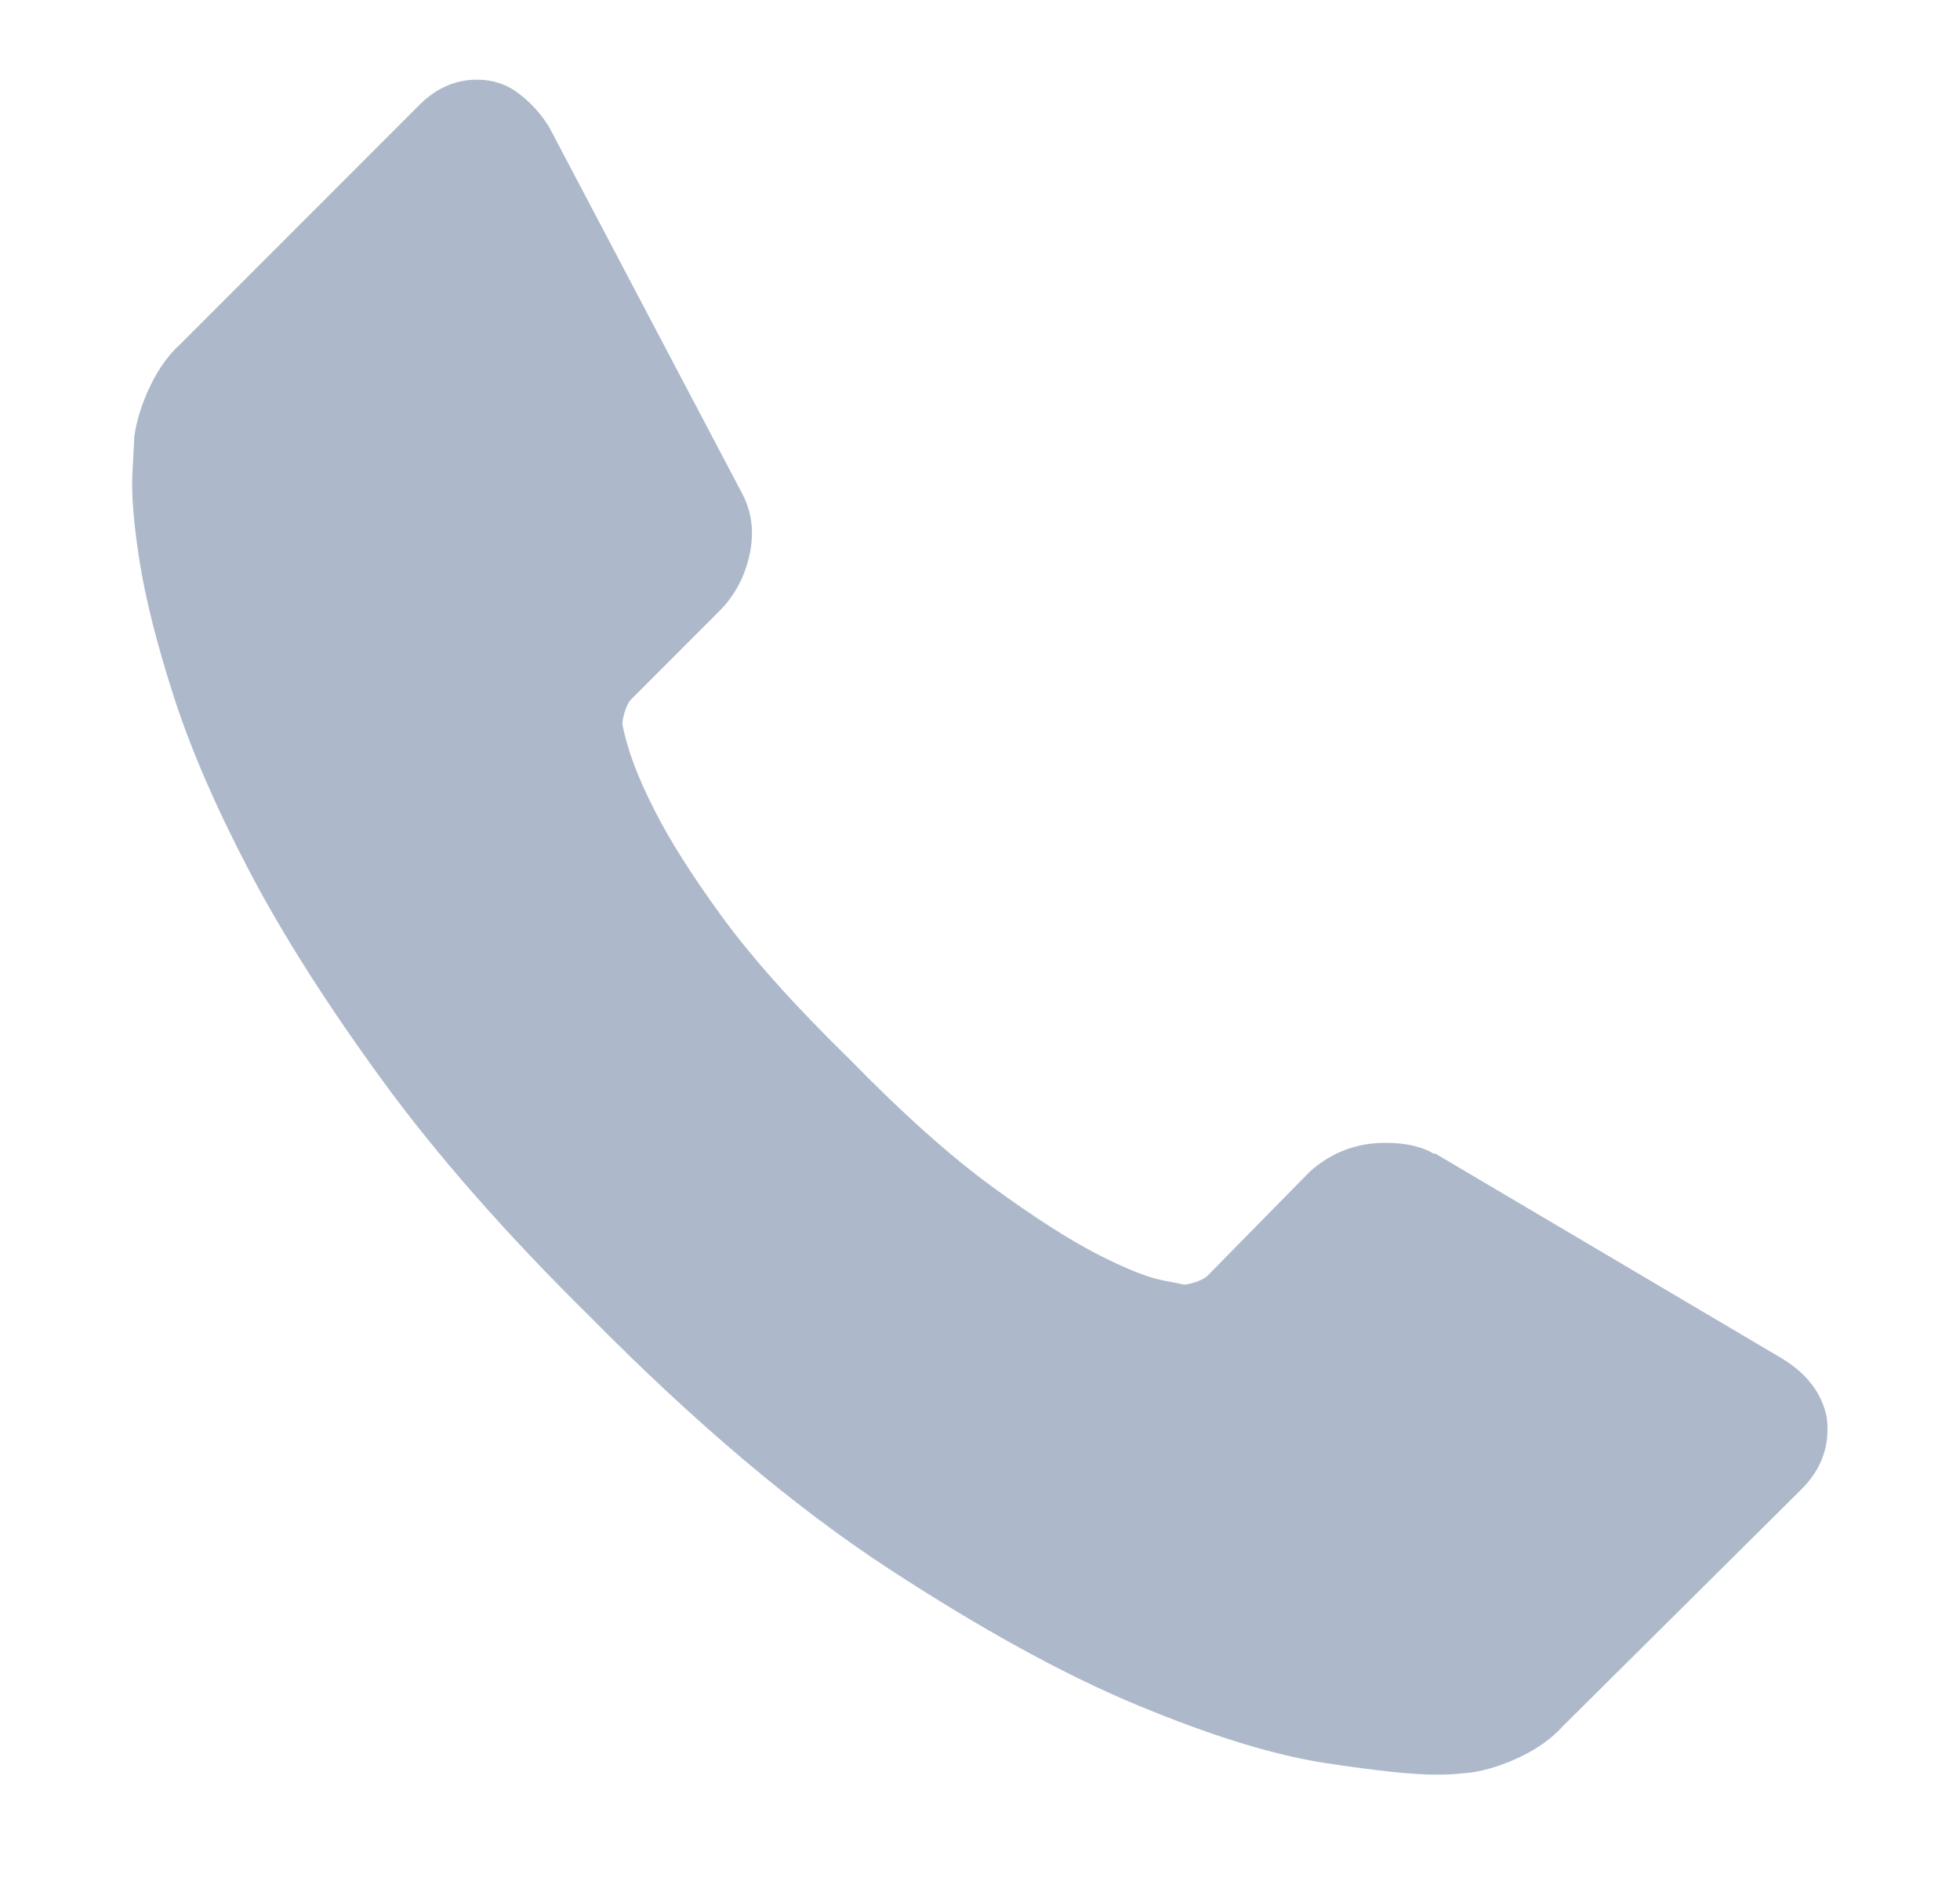 <?xml version="1.0" encoding="utf-8" ?>
<svg version="1.1" id="Warstwa_1" xmlns="http://www.w3.org/2000/svg" xmlns:xlink="http://www.w3.org/1999/xlink" x="0px" y="0px" viewBox="0 0 18.5 17.75" enable-background="new 0 0 18.5 17.75" xml:space="preserve">
    <path fill="#adb9cb" d="M17.242,13.376c0.034,0.26-0.045,0.486-0.237,0.678l-2.253,2.237
	c-0.102,0.113-0.234,0.209-0.398,0.288c-0.164,0.079-0.325,0.13-0.483,0.152c-0.011,0-0.045,0.003-0.102,0.009
	c-0.056,0.006-0.13,0.009-0.22,0.009c-0.215,0-0.562-0.037-1.042-0.11c-0.48-0.073-1.067-0.254-1.762-0.542
	c-0.695-0.288-1.482-0.72-2.363-1.296c-0.881-0.576-1.818-1.367-2.812-2.373c-0.79-0.779-1.446-1.525-1.965-2.237
	c-0.519-0.712-0.937-1.37-1.254-1.974c-0.316-0.605-0.553-1.153-0.711-1.644
	c-0.158-0.491-0.265-0.915-0.322-1.271c-0.056-0.356-0.079-0.635-0.068-0.839c0.011-0.203,0.017-0.316,0.017-0.339
	c0.022-0.158,0.073-0.319,0.152-0.483c0.079-0.164,0.175-0.297,0.288-0.398l2.253-2.254
	c0.158-0.158,0.339-0.237,0.542-0.237c0.147,0,0.277,0.042,0.39,0.127c0.113,0.085,0.209,0.189,0.288,0.314
	l1.812,3.44c0.102,0.181,0.13,0.378,0.085,0.593c-0.045,0.215-0.141,0.395-0.288,0.542l-0.83,0.831
	c-0.023,0.022-0.042,0.059-0.059,0.11c-0.017,0.051-0.025,0.093-0.025,0.127c0.045,0.237,0.147,0.508,0.305,0.814
	c0.136,0.271,0.344,0.602,0.627,0.991s0.683,0.839,1.203,1.347c0.508,0.52,0.96,0.924,1.355,1.212
	c0.395,0.288,0.726,0.5,0.991,0.636c0.265,0.136,0.469,0.217,0.61,0.246l0.212,0.042
	c0.023,0,0.059-0.009,0.11-0.025c0.051-0.017,0.087-0.037,0.11-0.059l0.966-0.983
	c0.203-0.181,0.44-0.271,0.711-0.271c0.192,0,0.344,0.034,0.457,0.102h0.017l3.269,1.932
	C17.056,12.964,17.197,13.15,17.242,13.376z" />
</svg>